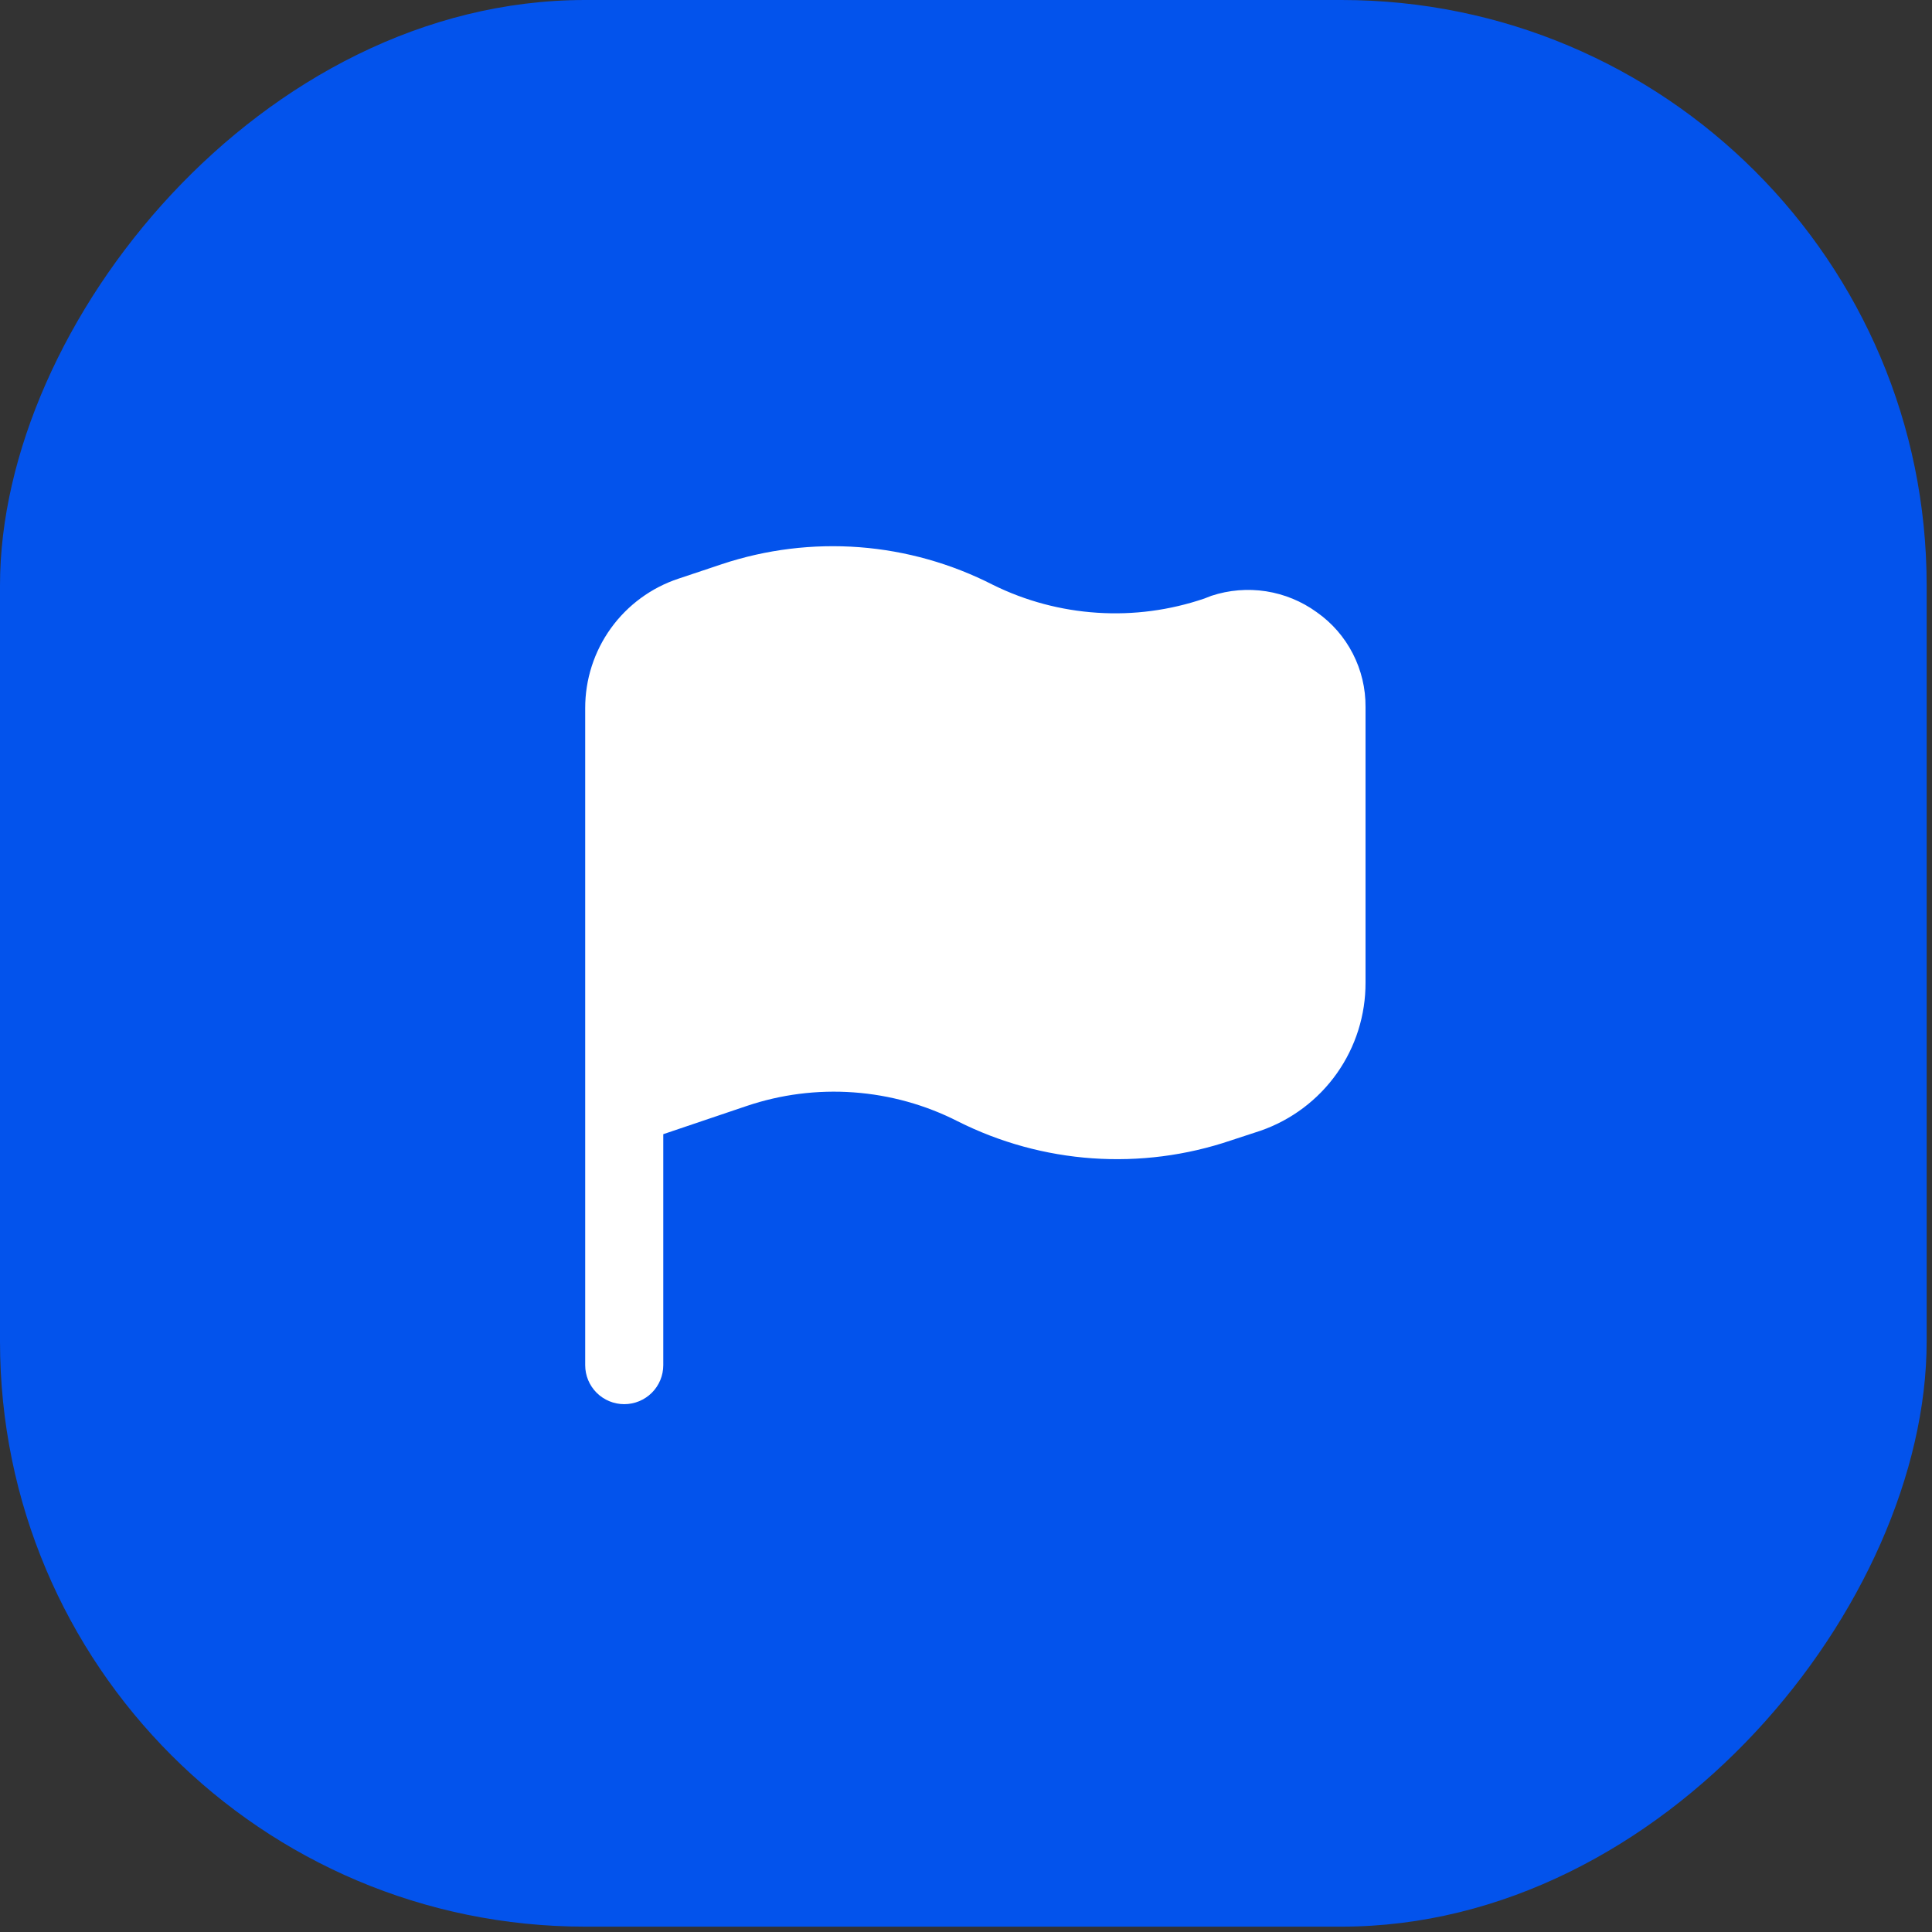 <svg width="39" height="39" viewBox="0 0 39 39" fill="none" xmlns="http://www.w3.org/2000/svg">
<rect x="0" y="0" width="39" height="39" fill="#333333" stroke="none"/>
<rect width="38.892" height="38.892" rx="11.813" transform="matrix(-1 0 0 1 38.892 0)" fill="#0353EC"/>
<path d="M26.58 12.358C26.277 12.138 25.927 11.994 25.557 11.936C25.187 11.879 24.809 11.91 24.454 12.027L24.312 12.082C23.617 12.319 22.883 12.417 22.15 12.369C21.418 12.322 20.702 12.131 20.044 11.806C19.205 11.377 18.289 11.118 17.349 11.046C16.409 10.975 15.464 11.091 14.57 11.389L13.696 11.681C13.147 11.863 12.669 12.214 12.331 12.683C11.993 13.153 11.812 13.717 11.813 14.295V27.558C11.813 27.767 11.896 27.967 12.044 28.115C12.192 28.262 12.392 28.345 12.601 28.345C12.81 28.345 13.01 28.262 13.158 28.115C13.306 27.967 13.389 27.767 13.389 27.558V22.895L15.066 22.328C15.762 22.092 16.498 21.998 17.231 22.051C17.965 22.104 18.68 22.302 19.335 22.636C20.182 23.062 21.106 23.316 22.052 23.382C22.999 23.448 23.949 23.326 24.848 23.021L25.446 22.825C26.067 22.609 26.606 22.205 26.986 21.668C27.366 21.131 27.568 20.489 27.565 19.832V14.272C27.568 13.897 27.48 13.527 27.308 13.193C27.137 12.86 26.887 12.573 26.58 12.358Z" fill="white"/>
</svg>
